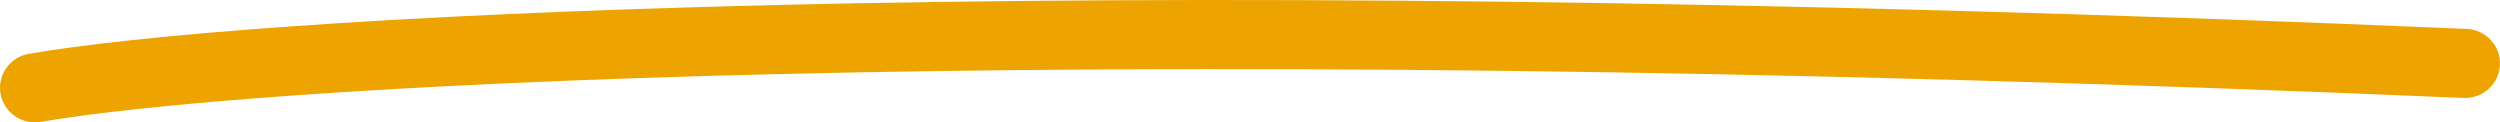 <svg width="286" height="14" fill="none" xmlns="http://www.w3.org/2000/svg"><path fill-rule="evenodd" clip-rule="evenodd" d="M281.828 11.203C115.854 4.117 26.925 10.078 4.693 13.94c-2.175.378-4.25-1.059-4.632-3.208-.382-2.15 1.071-4.199 3.247-4.577 23.157-4.022 112.839-9.937 278.865-2.849 2.207.094 3.919 1.938 3.824 4.119-.095 2.18-1.962 3.872-4.169 3.778z" fill="#EDA400"/></svg>
